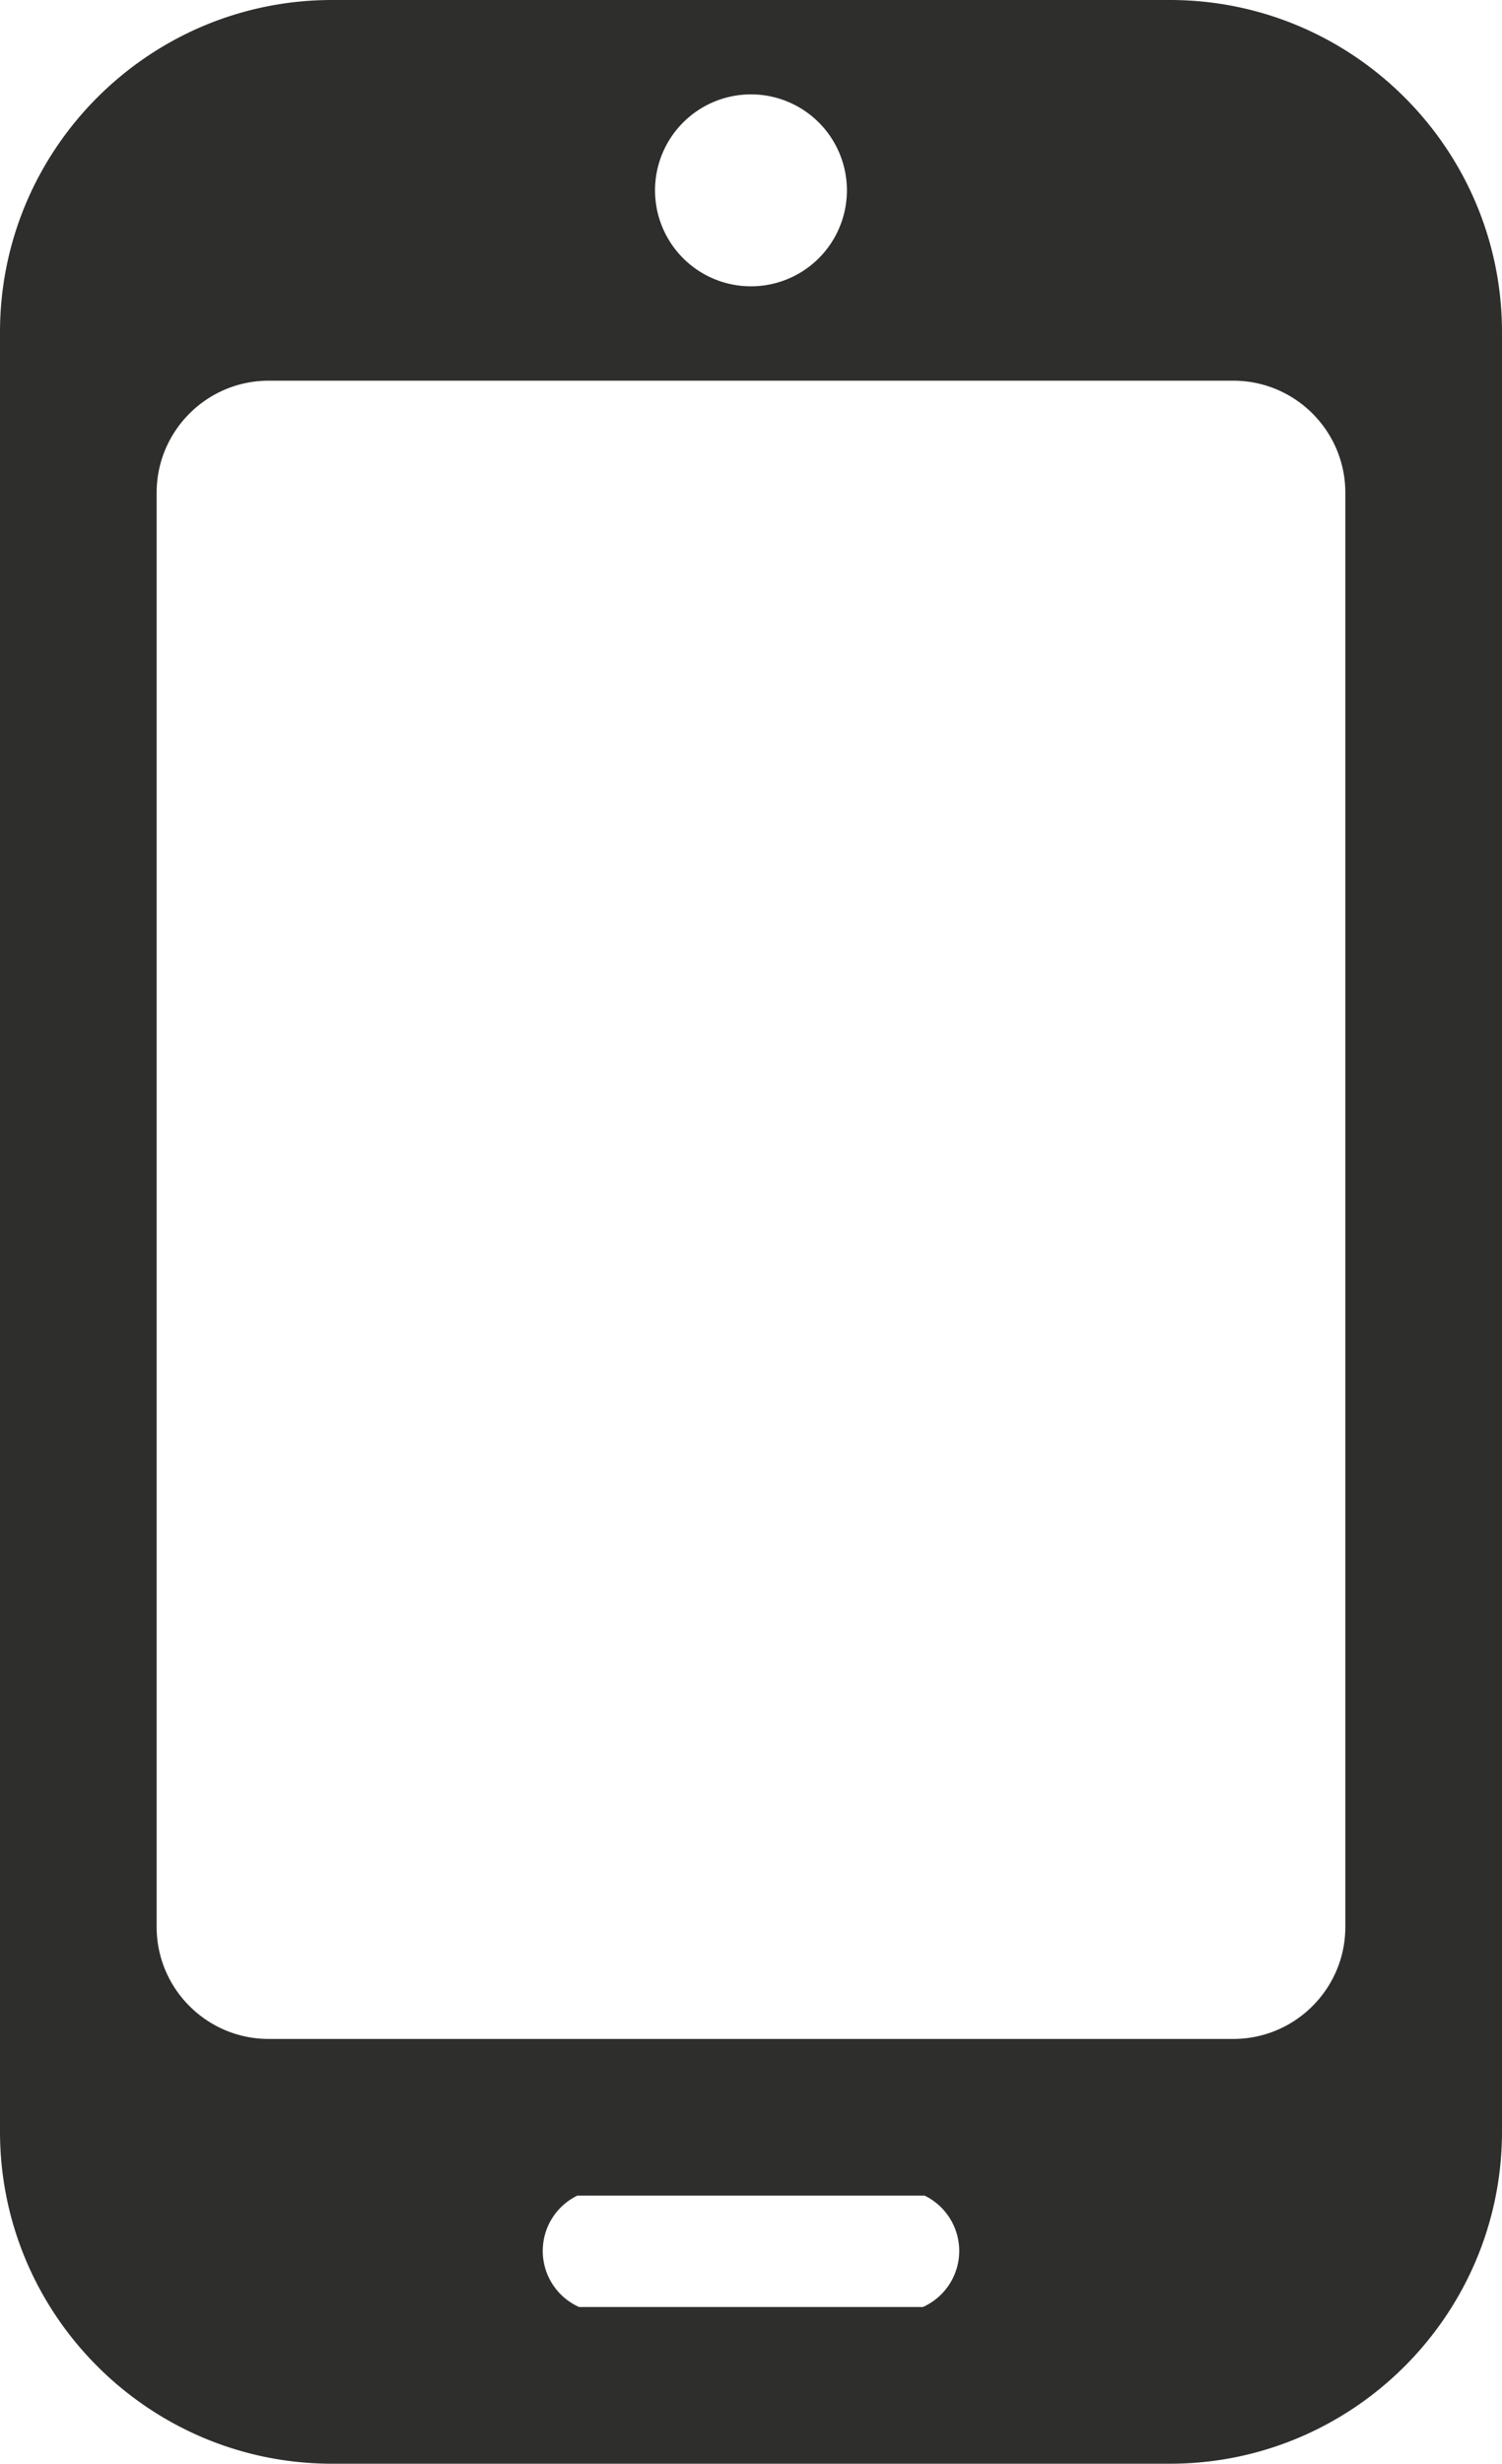 <svg xmlns="http://www.w3.org/2000/svg" width="134.229" height="220.111" viewBox="210.005 277.074 134.229 220.111" xml:space="preserve"><path fill="#2E2E2D" d="M314.557 277.074h-74.875c-16.364 0-29.677 13.313-29.677 29.677V467.509c0 16.363 13.313 29.676 29.677 29.676h74.875c16.363 0 29.677-13.313 29.677-29.676V306.751c-.001-16.364-13.314-29.677-29.677-29.677zm-37.439 8.432a8.574 8.574 0 0 1 8.573 8.574 8.574 8.574 0 1 1-8.573-8.574zm15.363 197.679h-30.726a5.494 5.494 0 0 1-3.247-5.014 5.494 5.494 0 0 1 3.091-4.938h31.038a5.499 5.499 0 0 1 3.091 4.938 5.493 5.493 0 0 1-3.247 5.014zm37.752-33.959c0 5.52-4.489 10.008-10.008 10.008h-86.213c-5.519 0-10.008-4.488-10.008-10.008V321.094c0-5.519 4.489-10.008 10.008-10.008h86.213c5.519 0 10.008 4.489 10.008 10.008v128.132z"/></svg>
